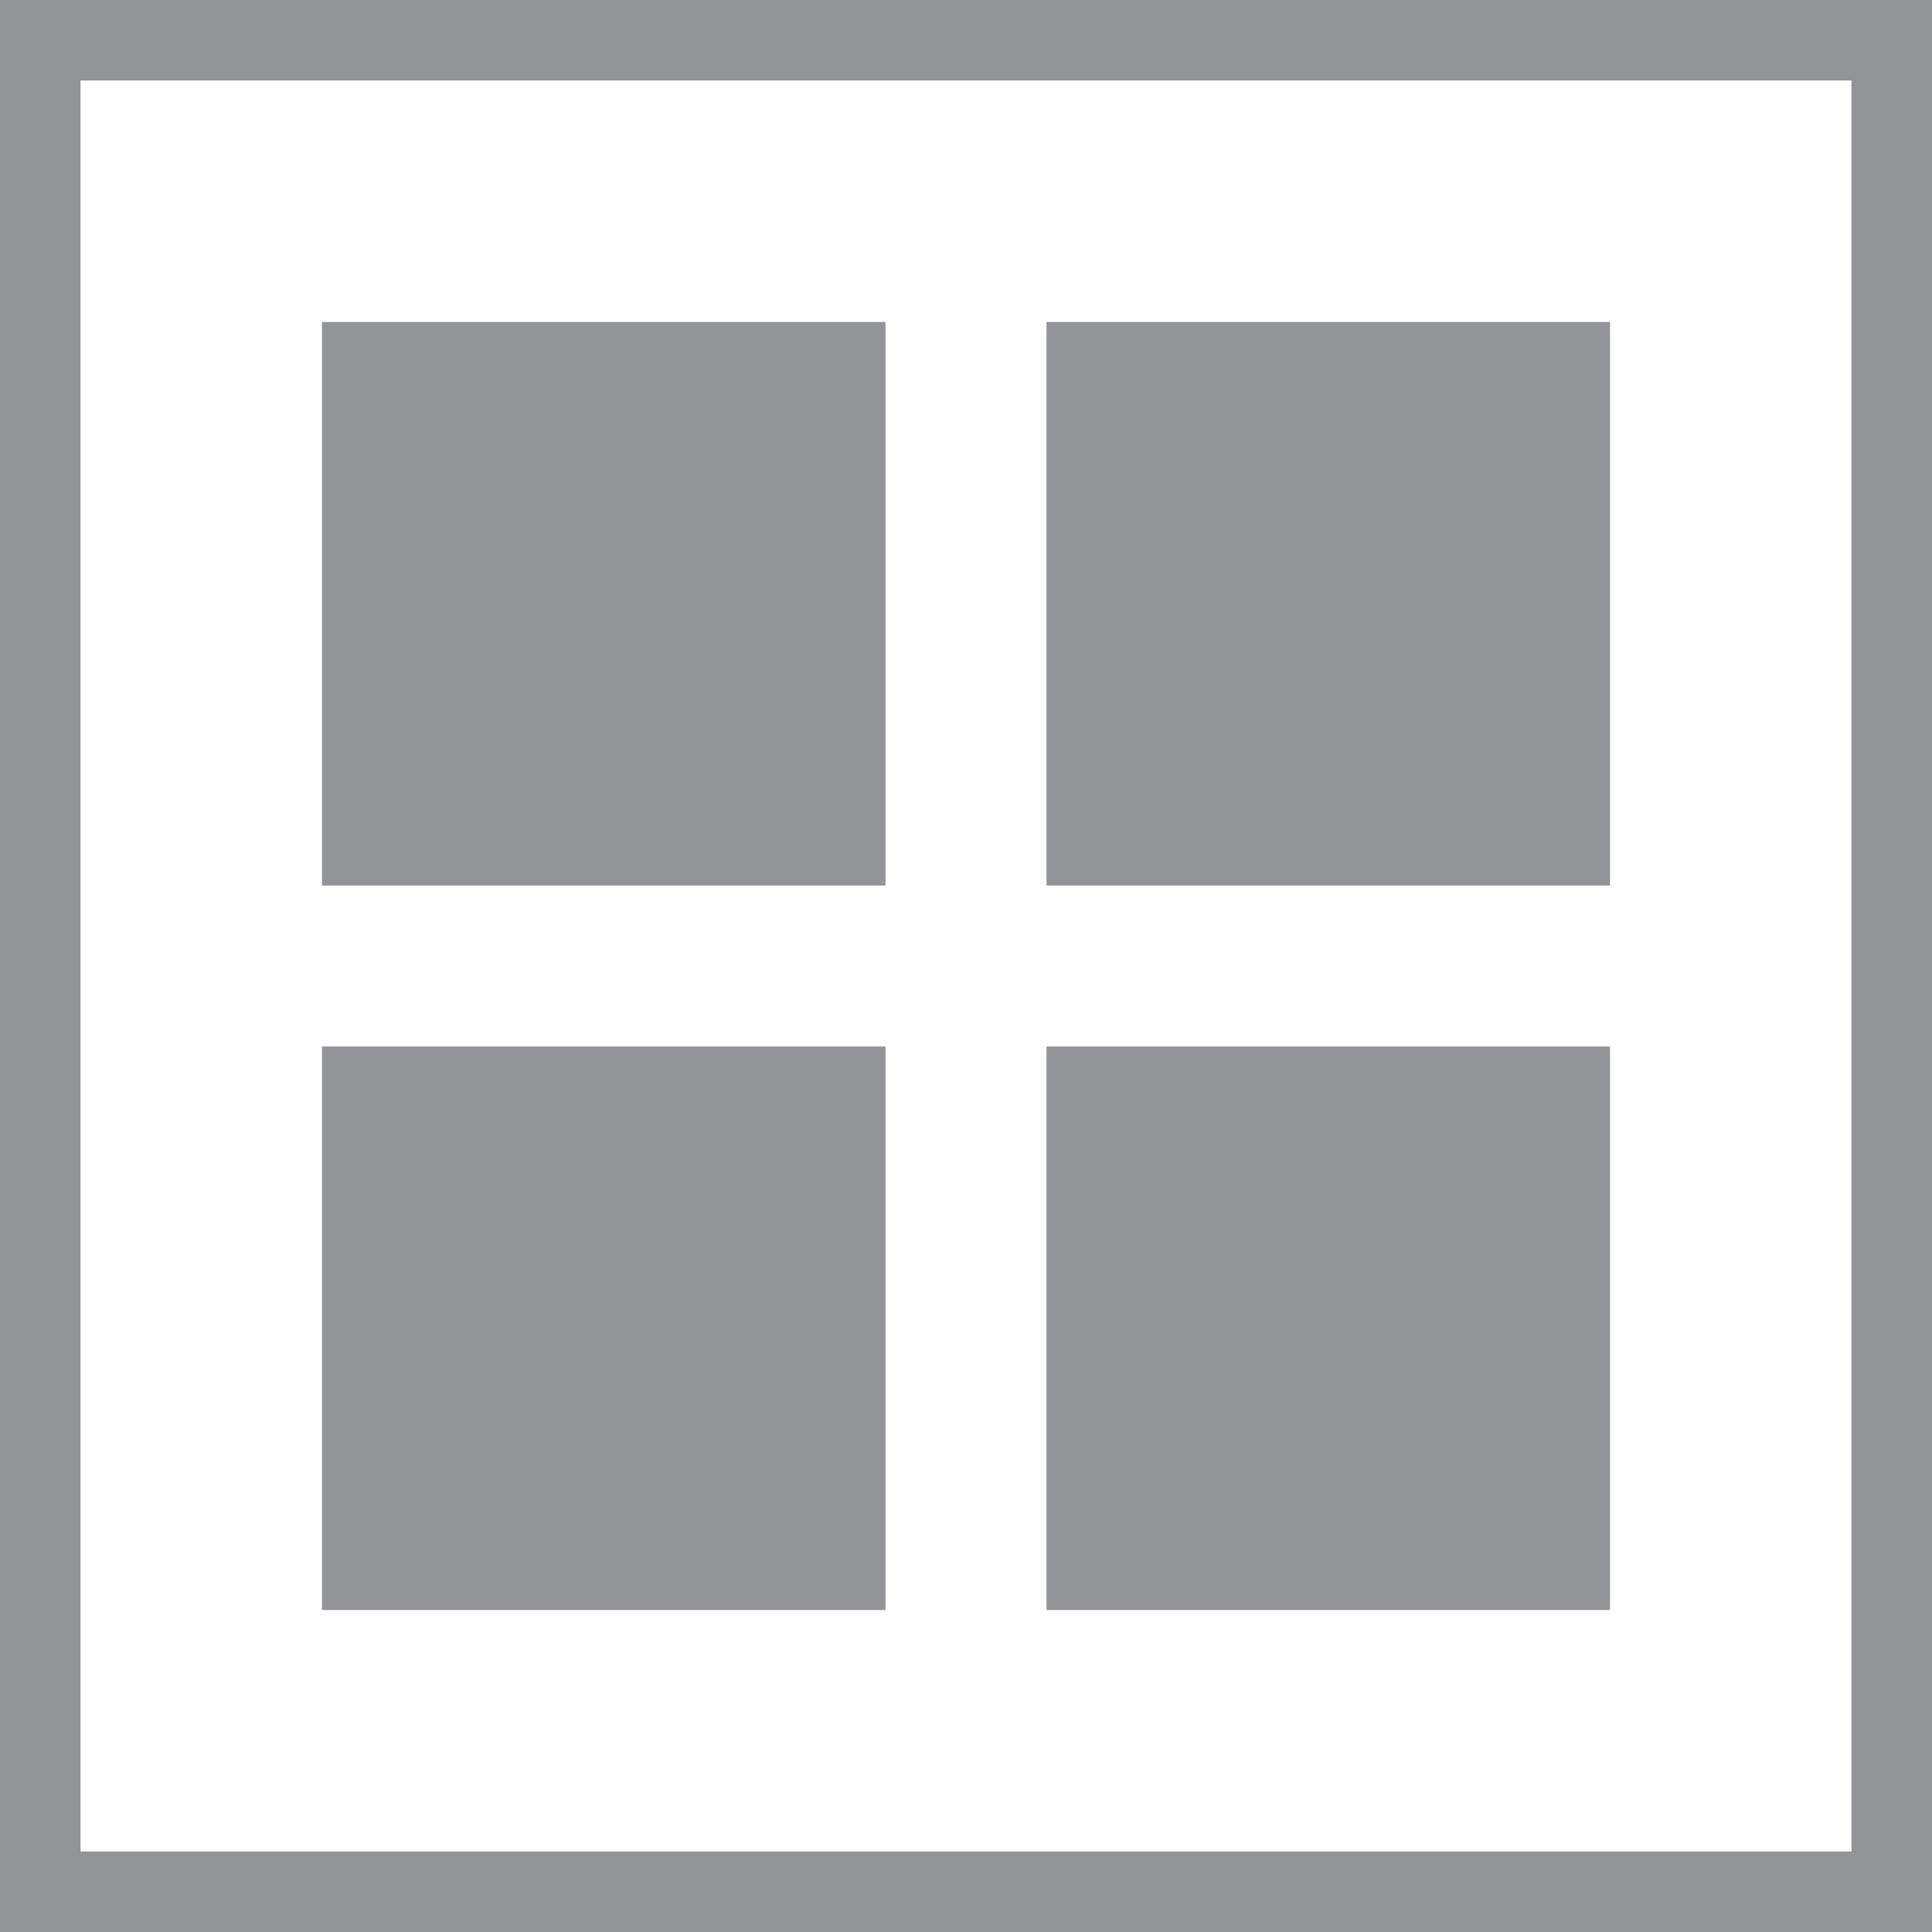 <svg width="24" height="24" viewBox="0 0 24 24" fill="none" xmlns="http://www.w3.org/2000/svg">
<rect x="0.5" y="0.5" width="23" height="23" stroke="#919396"/>
<rect x="4" y="4" width="7" height="7" fill="#919396"/>
<rect x="13" y="4" width="7" height="7" fill="#919396"/>
<rect x="13" y="13" width="7" height="7" fill="#919396"/>
<rect x="4" y="13" width="7" height="7" fill="#919396"/>
</svg>